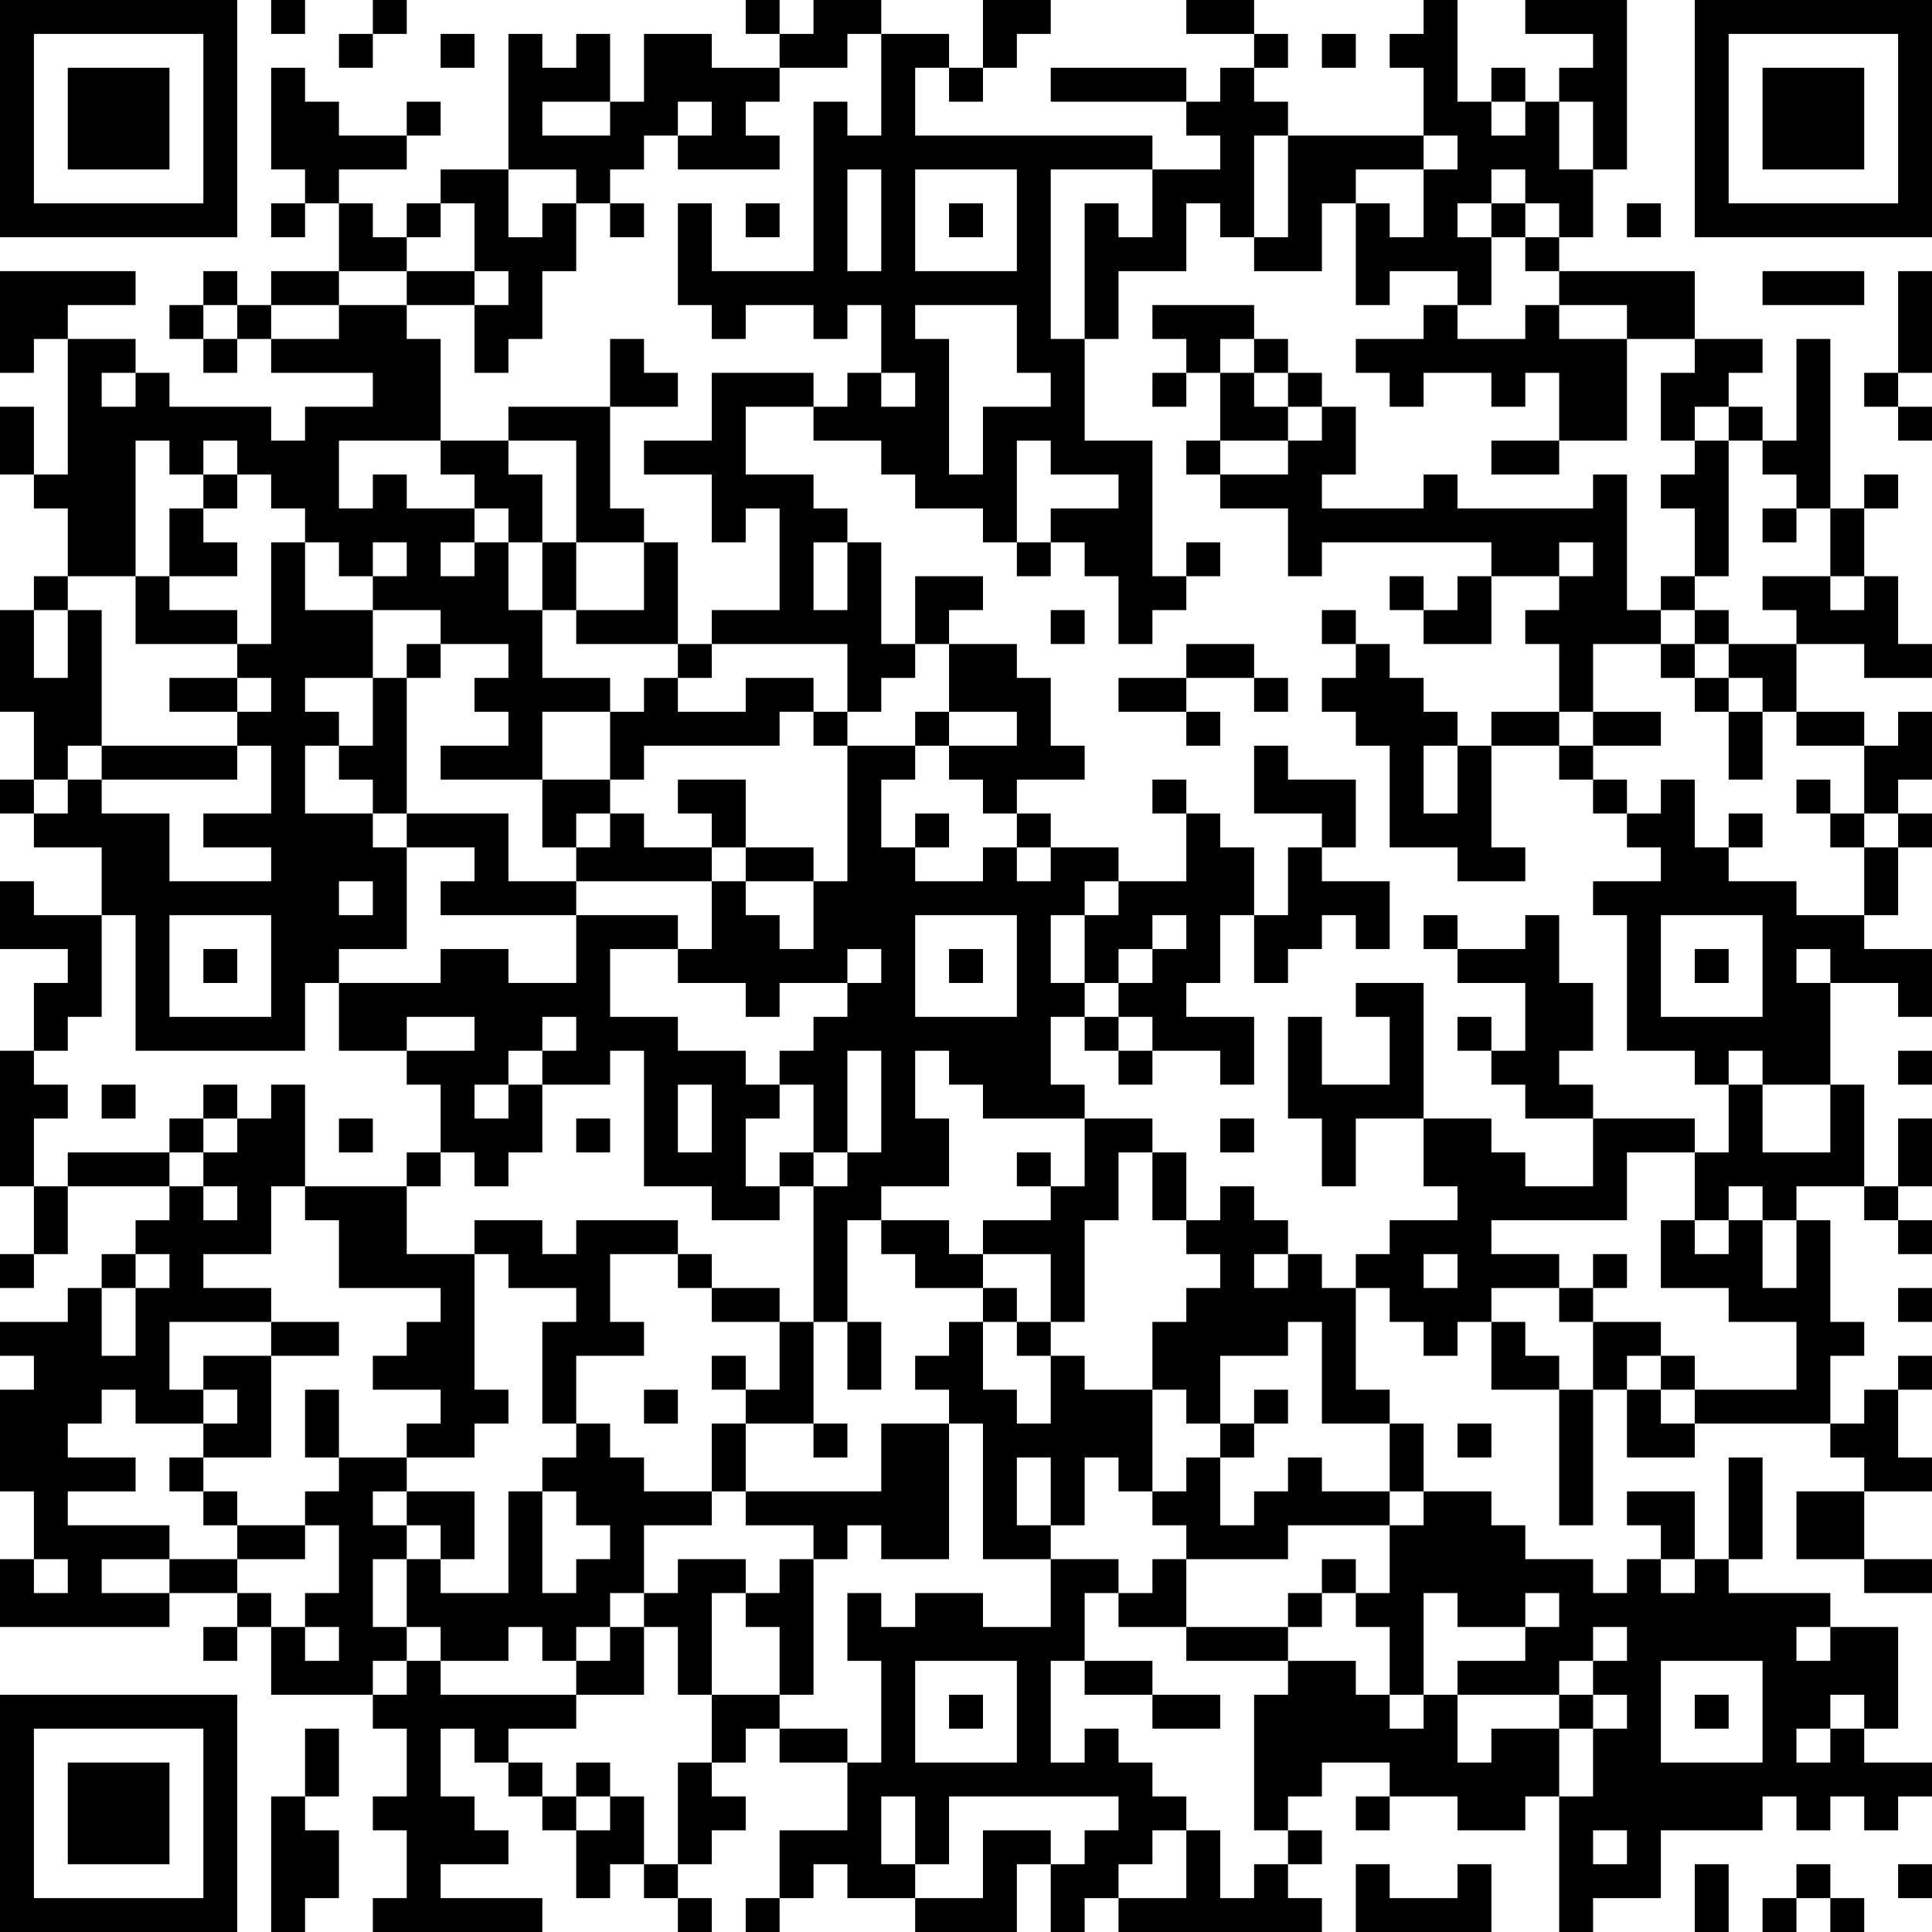 <?xml version="1.0" encoding="UTF-8"?>
<svg xmlns="http://www.w3.org/2000/svg" version="1.1" width="250" height="250" viewBox="0 0 250 250"><rect x="0" y="0" width="250" height="250" fill="#ffffff"/><g transform="scale(4.386)"><g transform="translate(0,0)"><path fill-rule="evenodd" d="M8 0L8 1L9 1L9 0ZM11 0L11 1L10 1L10 2L11 2L11 1L12 1L12 0ZM22 0L22 1L23 1L23 2L21 2L21 1L19 1L19 3L18 3L18 1L17 1L17 2L16 2L16 1L15 1L15 5L13 5L13 6L12 6L12 7L11 7L11 6L10 6L10 5L12 5L12 4L13 4L13 3L12 3L12 4L10 4L10 3L9 3L9 2L8 2L8 5L9 5L9 6L8 6L8 7L9 7L9 6L10 6L10 8L8 8L8 9L7 9L7 8L6 8L6 9L5 9L5 10L6 10L6 11L7 11L7 10L8 10L8 11L11 11L11 12L9 12L9 13L8 13L8 12L5 12L5 11L4 11L4 10L2 10L2 9L4 9L4 8L0 8L0 11L1 11L1 10L2 10L2 14L1 14L1 12L0 12L0 14L1 14L1 15L2 15L2 17L1 17L1 18L0 18L0 21L1 21L1 23L0 23L0 24L1 24L1 25L3 25L3 27L1 27L1 26L0 26L0 28L2 28L2 29L1 29L1 31L0 31L0 35L1 35L1 37L0 37L0 38L1 38L1 37L2 37L2 35L5 35L5 36L4 36L4 37L3 37L3 38L2 38L2 39L0 39L0 40L1 40L1 41L0 41L0 44L1 44L1 46L0 46L0 48L5 48L5 47L7 47L7 48L6 48L6 49L7 49L7 48L8 48L8 50L11 50L11 51L12 51L12 53L11 53L11 54L12 54L12 56L11 56L11 57L16 57L16 56L13 56L13 55L15 55L15 54L14 54L14 53L13 53L13 51L14 51L14 52L15 52L15 53L16 53L16 54L17 54L17 56L18 56L18 55L19 55L19 56L20 56L20 57L21 57L21 56L20 56L20 55L21 55L21 54L22 54L22 53L21 53L21 52L22 52L22 51L23 51L23 52L25 52L25 54L23 54L23 56L22 56L22 57L23 57L23 56L24 56L24 55L25 55L25 56L27 56L27 57L30 57L30 55L31 55L31 57L32 57L32 56L33 56L33 57L39 57L39 56L38 56L38 55L39 55L39 54L38 54L38 53L39 53L39 52L41 52L41 53L40 53L40 54L41 54L41 53L43 53L43 54L45 54L45 53L46 53L46 57L47 57L47 56L49 56L49 54L52 54L52 53L53 53L53 54L54 54L54 53L55 53L55 54L56 54L56 53L57 53L57 52L55 52L55 51L56 51L56 48L54 48L54 47L51 47L51 46L52 46L52 43L51 43L51 46L50 46L50 44L48 44L48 45L49 45L49 46L48 46L48 47L47 47L47 46L45 46L45 45L44 45L44 44L42 44L42 42L41 42L41 41L40 41L40 38L41 38L41 39L42 39L42 40L43 40L43 39L44 39L44 41L46 41L46 45L47 45L47 41L48 41L48 43L50 43L50 42L54 42L54 43L55 43L55 44L53 44L53 46L55 46L55 47L57 47L57 46L55 46L55 44L57 44L57 43L56 43L56 41L57 41L57 40L56 40L56 41L55 41L55 42L54 42L54 40L55 40L55 39L54 39L54 36L53 36L53 35L55 35L55 36L56 36L56 37L57 37L57 36L56 36L56 35L57 35L57 33L56 33L56 35L55 35L55 32L54 32L54 29L56 29L56 30L57 30L57 28L55 28L55 27L56 27L56 25L57 25L57 24L56 24L56 23L57 23L57 21L56 21L56 22L55 22L55 21L53 21L53 19L55 19L55 20L57 20L57 19L56 19L56 17L55 17L55 15L56 15L56 14L55 14L55 15L54 15L54 10L53 10L53 13L52 13L52 12L51 12L51 11L52 11L52 10L50 10L50 8L46 8L46 7L47 7L47 5L48 5L48 0L45 0L45 1L47 1L47 2L46 2L46 3L45 3L45 2L44 2L44 3L43 3L43 0L42 0L42 1L41 1L41 2L42 2L42 4L38 4L38 3L37 3L37 2L38 2L38 1L37 1L37 0L35 0L35 1L37 1L37 2L36 2L36 3L35 3L35 2L31 2L31 3L35 3L35 4L36 4L36 5L34 5L34 4L27 4L27 2L28 2L28 3L29 3L29 2L30 2L30 1L31 1L31 0L29 0L29 2L28 2L28 1L26 1L26 0L24 0L24 1L23 1L23 0ZM13 1L13 2L14 2L14 1ZM25 1L25 2L23 2L23 3L22 3L22 4L23 4L23 5L20 5L20 4L21 4L21 3L20 3L20 4L19 4L19 5L18 5L18 6L17 6L17 5L15 5L15 7L16 7L16 6L17 6L17 8L16 8L16 10L15 10L15 11L14 11L14 9L15 9L15 8L14 8L14 6L13 6L13 7L12 7L12 8L10 8L10 9L8 9L8 10L10 10L10 9L12 9L12 10L13 10L13 13L10 13L10 15L11 15L11 14L12 14L12 15L14 15L14 16L13 16L13 17L14 17L14 16L15 16L15 18L16 18L16 20L18 20L18 21L16 21L16 23L13 23L13 22L15 22L15 21L14 21L14 20L15 20L15 19L13 19L13 18L11 18L11 17L12 17L12 16L11 16L11 17L10 17L10 16L9 16L9 15L8 15L8 14L7 14L7 13L6 13L6 14L5 14L5 13L4 13L4 17L2 17L2 18L1 18L1 20L2 20L2 18L3 18L3 22L2 22L2 23L1 23L1 24L2 24L2 23L3 23L3 24L5 24L5 26L8 26L8 25L6 25L6 24L8 24L8 22L7 22L7 21L8 21L8 20L7 20L7 19L8 19L8 16L9 16L9 18L11 18L11 20L9 20L9 21L10 21L10 22L9 22L9 24L11 24L11 25L12 25L12 28L10 28L10 29L9 29L9 31L4 31L4 27L3 27L3 30L2 30L2 31L1 31L1 32L2 32L2 33L1 33L1 35L2 35L2 34L5 34L5 35L6 35L6 36L7 36L7 35L6 35L6 34L7 34L7 33L8 33L8 32L9 32L9 35L8 35L8 37L6 37L6 38L8 38L8 39L5 39L5 41L6 41L6 42L4 42L4 41L3 41L3 42L2 42L2 43L4 43L4 44L2 44L2 45L5 45L5 46L3 46L3 47L5 47L5 46L7 46L7 47L8 47L8 48L9 48L9 49L10 49L10 48L9 48L9 47L10 47L10 45L9 45L9 44L10 44L10 43L12 43L12 44L11 44L11 45L12 45L12 46L11 46L11 48L12 48L12 49L11 49L11 50L12 50L12 49L13 49L13 50L17 50L17 51L15 51L15 52L16 52L16 53L17 53L17 54L18 54L18 53L19 53L19 55L20 55L20 52L21 52L21 50L23 50L23 51L25 51L25 52L26 52L26 49L25 49L25 47L26 47L26 48L27 48L27 47L29 47L29 48L31 48L31 46L33 46L33 47L32 47L32 49L31 49L31 52L32 52L32 51L33 51L33 52L34 52L34 53L35 53L35 54L34 54L34 55L33 55L33 56L35 56L35 54L36 54L36 56L37 56L37 55L38 55L38 54L37 54L37 50L38 50L38 49L40 49L40 50L41 50L41 51L42 51L42 50L43 50L43 52L44 52L44 51L46 51L46 53L47 53L47 51L48 51L48 50L47 50L47 49L48 49L48 48L47 48L47 49L46 49L46 50L43 50L43 49L45 49L45 48L46 48L46 47L45 47L45 48L43 48L43 47L42 47L42 50L41 50L41 48L40 48L40 47L41 47L41 45L42 45L42 44L41 44L41 42L39 42L39 39L38 39L38 40L36 40L36 42L35 42L35 41L34 41L34 39L35 39L35 38L36 38L36 37L35 37L35 36L36 36L36 35L37 35L37 36L38 36L38 37L37 37L37 38L38 38L38 37L39 37L39 38L40 38L40 37L41 37L41 36L43 36L43 35L42 35L42 33L44 33L44 34L45 34L45 35L47 35L47 33L50 33L50 34L48 34L48 36L44 36L44 37L46 37L46 38L44 38L44 39L45 39L45 40L46 40L46 41L47 41L47 39L49 39L49 40L48 40L48 41L49 41L49 42L50 42L50 41L53 41L53 39L51 39L51 38L49 38L49 36L50 36L50 37L51 37L51 36L52 36L52 38L53 38L53 36L52 36L52 35L51 35L51 36L50 36L50 34L51 34L51 32L52 32L52 34L54 34L54 32L52 32L52 31L51 31L51 32L50 32L50 31L48 31L48 27L47 27L47 26L49 26L49 25L48 25L48 24L49 24L49 23L50 23L50 25L51 25L51 26L53 26L53 27L55 27L55 25L56 25L56 24L55 24L55 22L53 22L53 21L52 21L52 20L51 20L51 19L53 19L53 18L52 18L52 17L54 17L54 18L55 18L55 17L54 17L54 15L53 15L53 14L52 14L52 13L51 13L51 12L50 12L50 13L49 13L49 11L50 11L50 10L48 10L48 9L46 9L46 8L45 8L45 7L46 7L46 6L45 6L45 5L44 5L44 6L43 6L43 7L44 7L44 9L43 9L43 8L41 8L41 9L40 9L40 6L41 6L41 7L42 7L42 5L43 5L43 4L42 4L42 5L40 5L40 6L39 6L39 8L37 8L37 7L38 7L38 4L37 4L37 7L36 7L36 6L35 6L35 8L33 8L33 10L32 10L32 6L33 6L33 7L34 7L34 5L31 5L31 10L32 10L32 13L34 13L34 17L35 17L35 18L34 18L34 19L33 19L33 17L32 17L32 16L31 16L31 15L33 15L33 14L31 14L31 13L30 13L30 16L29 16L29 15L27 15L27 14L26 14L26 13L24 13L24 12L25 12L25 11L26 11L26 12L27 12L27 11L26 11L26 9L25 9L25 10L24 10L24 9L22 9L22 10L21 10L21 9L20 9L20 6L21 6L21 8L24 8L24 3L25 3L25 4L26 4L26 1ZM39 1L39 2L40 2L40 1ZM16 3L16 4L18 4L18 3ZM44 3L44 4L45 4L45 3ZM46 3L46 5L47 5L47 3ZM25 5L25 8L26 8L26 5ZM27 5L27 8L30 8L30 5ZM18 6L18 7L19 7L19 6ZM22 6L22 7L23 7L23 6ZM28 6L28 7L29 7L29 6ZM44 6L44 7L45 7L45 6ZM48 6L48 7L49 7L49 6ZM12 8L12 9L14 9L14 8ZM52 8L52 9L55 9L55 8ZM56 8L56 11L55 11L55 12L56 12L56 13L57 13L57 12L56 12L56 11L57 11L57 8ZM6 9L6 10L7 10L7 9ZM27 9L27 10L28 10L28 14L29 14L29 12L31 12L31 11L30 11L30 9ZM34 9L34 10L35 10L35 11L34 11L34 12L35 12L35 11L36 11L36 13L35 13L35 14L36 14L36 15L38 15L38 17L39 17L39 16L44 16L44 17L43 17L43 18L42 18L42 17L41 17L41 18L42 18L42 19L44 19L44 17L46 17L46 18L45 18L45 19L46 19L46 21L44 21L44 22L43 22L43 21L42 21L42 20L41 20L41 19L40 19L40 18L39 18L39 19L40 19L40 20L39 20L39 21L40 21L40 22L41 22L41 25L43 25L43 26L45 26L45 25L44 25L44 22L46 22L46 23L47 23L47 24L48 24L48 23L47 23L47 22L49 22L49 21L47 21L47 19L49 19L49 20L50 20L50 21L51 21L51 23L52 23L52 21L51 21L51 20L50 20L50 19L51 19L51 18L50 18L50 17L51 17L51 13L50 13L50 14L49 14L49 15L50 15L50 17L49 17L49 18L48 18L48 14L47 14L47 15L43 15L43 14L42 14L42 15L39 15L39 14L40 14L40 12L39 12L39 11L38 11L38 10L37 10L37 9ZM42 9L42 10L40 10L40 11L41 11L41 12L42 12L42 11L44 11L44 12L45 12L45 11L46 11L46 13L44 13L44 14L46 14L46 13L48 13L48 10L46 10L46 9L45 9L45 10L43 10L43 9ZM18 10L18 12L15 12L15 13L13 13L13 14L14 14L14 15L15 15L15 16L16 16L16 18L17 18L17 19L20 19L20 20L19 20L19 21L18 21L18 23L16 23L16 25L17 25L17 26L15 26L15 24L12 24L12 20L13 20L13 19L12 19L12 20L11 20L11 22L10 22L10 23L11 23L11 24L12 24L12 25L14 25L14 26L13 26L13 27L17 27L17 29L15 29L15 28L13 28L13 29L10 29L10 31L12 31L12 32L13 32L13 34L12 34L12 35L9 35L9 36L10 36L10 38L13 38L13 39L12 39L12 40L11 40L11 41L13 41L13 42L12 42L12 43L14 43L14 42L15 42L15 41L14 41L14 37L15 37L15 38L17 38L17 39L16 39L16 42L17 42L17 43L16 43L16 44L15 44L15 47L13 47L13 46L14 46L14 44L12 44L12 45L13 45L13 46L12 46L12 48L13 48L13 49L15 49L15 48L16 48L16 49L17 49L17 50L19 50L19 48L20 48L20 50L21 50L21 47L22 47L22 48L23 48L23 50L24 50L24 46L25 46L25 45L26 45L26 46L28 46L28 42L29 42L29 46L31 46L31 45L32 45L32 43L33 43L33 44L34 44L34 45L35 45L35 46L34 46L34 47L33 47L33 48L35 48L35 49L38 49L38 48L39 48L39 47L40 47L40 46L39 46L39 47L38 47L38 48L35 48L35 46L38 46L38 45L41 45L41 44L39 44L39 43L38 43L38 44L37 44L37 45L36 45L36 43L37 43L37 42L38 42L38 41L37 41L37 42L36 42L36 43L35 43L35 44L34 44L34 41L32 41L32 40L31 40L31 39L32 39L32 36L33 36L33 34L34 34L34 36L35 36L35 34L34 34L34 33L32 33L32 32L31 32L31 30L32 30L32 31L33 31L33 32L34 32L34 31L36 31L36 32L37 32L37 30L35 30L35 29L36 29L36 27L37 27L37 29L38 29L38 28L39 28L39 27L40 27L40 28L41 28L41 26L39 26L39 25L40 25L40 23L38 23L38 22L37 22L37 24L39 24L39 25L38 25L38 27L37 27L37 25L36 25L36 24L35 24L35 23L34 23L34 24L35 24L35 26L33 26L33 25L31 25L31 24L30 24L30 23L32 23L32 22L31 22L31 20L30 20L30 19L28 19L28 18L29 18L29 17L27 17L27 19L26 19L26 16L25 16L25 15L24 15L24 14L22 14L22 12L24 12L24 11L21 11L21 13L19 13L19 14L21 14L21 16L22 16L22 15L23 15L23 18L21 18L21 19L20 19L20 16L19 16L19 15L18 15L18 12L20 12L20 11L19 11L19 10ZM36 10L36 11L37 11L37 12L38 12L38 13L36 13L36 14L38 14L38 13L39 13L39 12L38 12L38 11L37 11L37 10ZM3 11L3 12L4 12L4 11ZM15 13L15 14L16 14L16 16L17 16L17 18L19 18L19 16L17 16L17 13ZM6 14L6 15L5 15L5 17L4 17L4 19L7 19L7 18L5 18L5 17L7 17L7 16L6 16L6 15L7 15L7 14ZM52 15L52 16L53 16L53 15ZM24 16L24 18L25 18L25 16ZM30 16L30 17L31 17L31 16ZM35 16L35 17L36 17L36 16ZM46 16L46 17L47 17L47 16ZM31 18L31 19L32 19L32 18ZM49 18L49 19L50 19L50 18ZM21 19L21 20L20 20L20 21L22 21L22 20L24 20L24 21L23 21L23 22L19 22L19 23L18 23L18 24L17 24L17 25L18 25L18 24L19 24L19 25L21 25L21 26L17 26L17 27L20 27L20 28L18 28L18 30L20 30L20 31L22 31L22 32L23 32L23 33L22 33L22 35L23 35L23 36L21 36L21 35L19 35L19 31L18 31L18 32L16 32L16 31L17 31L17 30L16 30L16 31L15 31L15 32L14 32L14 33L15 33L15 32L16 32L16 34L15 34L15 35L14 35L14 34L13 34L13 35L12 35L12 37L14 37L14 36L16 36L16 37L17 37L17 36L20 36L20 37L18 37L18 39L19 39L19 40L17 40L17 42L18 42L18 43L19 43L19 44L21 44L21 45L19 45L19 47L18 47L18 48L17 48L17 49L18 49L18 48L19 48L19 47L20 47L20 46L22 46L22 47L23 47L23 46L24 46L24 45L22 45L22 44L26 44L26 42L28 42L28 41L27 41L27 40L28 40L28 39L29 39L29 41L30 41L30 42L31 42L31 40L30 40L30 39L31 39L31 37L29 37L29 36L31 36L31 35L32 35L32 33L29 33L29 32L28 32L28 31L27 31L27 33L28 33L28 35L26 35L26 36L25 36L25 39L24 39L24 35L25 35L25 34L26 34L26 31L25 31L25 34L24 34L24 32L23 32L23 31L24 31L24 30L25 30L25 29L26 29L26 28L25 28L25 29L23 29L23 30L22 30L22 29L20 29L20 28L21 28L21 26L22 26L22 27L23 27L23 28L24 28L24 26L25 26L25 22L27 22L27 23L26 23L26 25L27 25L27 26L29 26L29 25L30 25L30 26L31 26L31 25L30 25L30 24L29 24L29 23L28 23L28 22L30 22L30 21L28 21L28 19L27 19L27 20L26 20L26 21L25 21L25 19ZM35 19L35 20L33 20L33 21L35 21L35 22L36 22L36 21L35 21L35 20L37 20L37 21L38 21L38 20L37 20L37 19ZM5 20L5 21L7 21L7 20ZM24 21L24 22L25 22L25 21ZM27 21L27 22L28 22L28 21ZM46 21L46 22L47 22L47 21ZM3 22L3 23L7 23L7 22ZM42 22L42 24L43 24L43 22ZM20 23L20 24L21 24L21 25L22 25L22 26L24 26L24 25L22 25L22 23ZM53 23L53 24L54 24L54 25L55 25L55 24L54 24L54 23ZM27 24L27 25L28 25L28 24ZM51 24L51 25L52 25L52 24ZM10 26L10 27L11 27L11 26ZM32 26L32 27L31 27L31 29L32 29L32 30L33 30L33 31L34 31L34 30L33 30L33 29L34 29L34 28L35 28L35 27L34 27L34 28L33 28L33 29L32 29L32 27L33 27L33 26ZM5 27L5 30L8 30L8 27ZM27 27L27 30L30 30L30 27ZM42 27L42 28L43 28L43 29L45 29L45 31L44 31L44 30L43 30L43 31L44 31L44 32L45 32L45 33L47 33L47 32L46 32L46 31L47 31L47 29L46 29L46 27L45 27L45 28L43 28L43 27ZM49 27L49 30L52 30L52 27ZM6 28L6 29L7 29L7 28ZM28 28L28 29L29 29L29 28ZM50 28L50 29L51 29L51 28ZM53 28L53 29L54 29L54 28ZM40 29L40 30L41 30L41 32L39 32L39 30L38 30L38 33L39 33L39 35L40 35L40 33L42 33L42 29ZM12 30L12 31L14 31L14 30ZM56 31L56 32L57 32L57 31ZM3 32L3 33L4 33L4 32ZM6 32L6 33L5 33L5 34L6 34L6 33L7 33L7 32ZM20 32L20 34L21 34L21 32ZM10 33L10 34L11 34L11 33ZM17 33L17 34L18 34L18 33ZM36 33L36 34L37 34L37 33ZM23 34L23 35L24 35L24 34ZM30 34L30 35L31 35L31 34ZM26 36L26 37L27 37L27 38L29 38L29 39L30 39L30 38L29 38L29 37L28 37L28 36ZM4 37L4 38L3 38L3 40L4 40L4 38L5 38L5 37ZM20 37L20 38L21 38L21 39L23 39L23 41L22 41L22 40L21 40L21 41L22 41L22 42L21 42L21 44L22 44L22 42L24 42L24 43L25 43L25 42L24 42L24 39L23 39L23 38L21 38L21 37ZM42 37L42 38L43 38L43 37ZM47 37L47 38L46 38L46 39L47 39L47 38L48 38L48 37ZM56 38L56 39L57 39L57 38ZM8 39L8 40L6 40L6 41L7 41L7 42L6 42L6 43L5 43L5 44L6 44L6 45L7 45L7 46L9 46L9 45L7 45L7 44L6 44L6 43L8 43L8 40L10 40L10 39ZM25 39L25 41L26 41L26 39ZM49 40L49 41L50 41L50 40ZM9 41L9 43L10 43L10 41ZM19 41L19 42L20 42L20 41ZM43 42L43 43L44 43L44 42ZM30 43L30 45L31 45L31 43ZM16 44L16 47L17 47L17 46L18 46L18 45L17 45L17 44ZM1 46L1 47L2 47L2 46ZM49 46L49 47L50 47L50 46ZM53 48L53 49L54 49L54 48ZM27 49L27 52L30 52L30 49ZM32 49L32 50L34 50L34 51L36 51L36 50L34 50L34 49ZM49 49L49 52L52 52L52 49ZM28 50L28 51L29 51L29 50ZM46 50L46 51L47 51L47 50ZM50 50L50 51L51 51L51 50ZM54 50L54 51L53 51L53 52L54 52L54 51L55 51L55 50ZM9 51L9 53L8 53L8 57L9 57L9 56L10 56L10 54L9 54L9 53L10 53L10 51ZM17 52L17 53L18 53L18 52ZM26 53L26 55L27 55L27 56L29 56L29 54L31 54L31 55L32 55L32 54L33 54L33 53L28 53L28 55L27 55L27 53ZM47 54L47 55L48 55L48 54ZM40 55L40 57L44 57L44 55L43 55L43 56L41 56L41 55ZM50 55L50 57L51 57L51 55ZM53 55L53 56L52 56L52 57L53 57L53 56L54 56L54 57L55 57L55 56L54 56L54 55ZM56 55L56 56L57 56L57 55ZM0 0L0 7L7 7L7 0ZM1 1L1 6L6 6L6 1ZM2 2L2 5L5 5L5 2ZM50 0L50 7L57 7L57 0ZM51 1L51 6L56 6L56 1ZM52 2L52 5L55 5L55 2ZM0 50L0 57L7 57L7 50ZM1 51L1 56L6 56L6 51ZM2 52L2 55L5 55L5 52Z" fill="#000000"/></g></g></svg>
